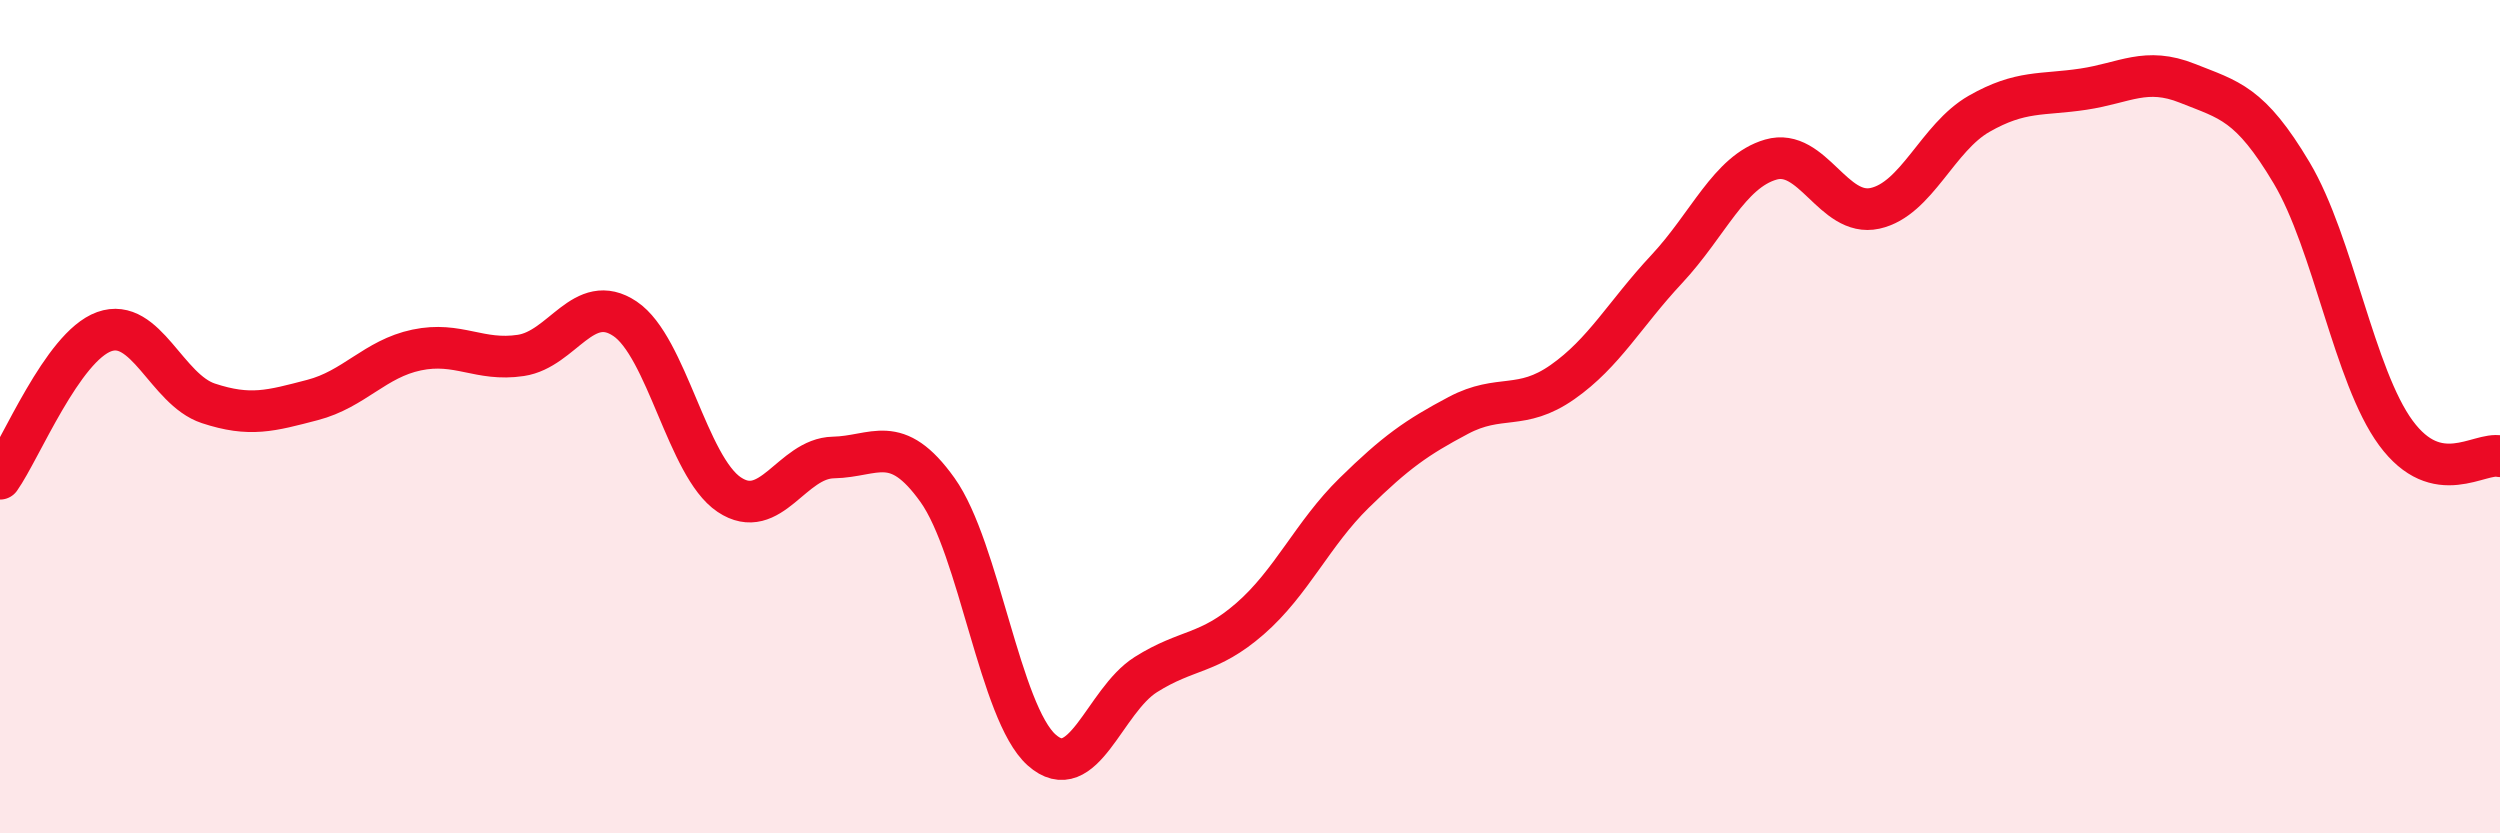 
    <svg width="60" height="20" viewBox="0 0 60 20" xmlns="http://www.w3.org/2000/svg">
      <path
        d="M 0,11.49 C 0.5,10.78 1.5,8.32 2.5,7.96 C 3.5,7.6 4,9.35 5,9.68 C 6,10.01 6.5,9.86 7.5,9.6 C 8.5,9.34 9,8.61 10,8.4 C 11,8.19 11.5,8.68 12.5,8.53 C 13.5,8.38 14,6.98 15,7.65 C 16,8.32 16.5,11.2 17.5,11.87 C 18.5,12.54 19,11 20,10.98 C 21,10.96 21.5,10.36 22.5,11.76 C 23.5,13.16 24,17.11 25,18 C 26,18.89 26.5,16.82 27.5,16.19 C 28.5,15.56 29,15.72 30,14.85 C 31,13.98 31.5,12.81 32.5,11.83 C 33.5,10.85 34,10.5 35,9.97 C 36,9.44 36.5,9.87 37.5,9.17 C 38.5,8.47 39,7.53 40,6.46 C 41,5.39 41.5,4.12 42.5,3.83 C 43.5,3.54 44,5.22 45,5 C 46,4.78 46.5,3.3 47.5,2.73 C 48.5,2.16 49,2.29 50,2.14 C 51,1.99 51.5,1.6 52.5,2 C 53.5,2.4 54,2.47 55,4.15 C 56,5.83 56.5,9.03 57.5,10.39 C 58.5,11.75 59.5,10.84 60,10.95L60 20L0 20Z"
        fill="#EB0A25"
        opacity="0.1"
        stroke-linecap="round"
        stroke-linejoin="round"
      />
      <path
        d="M 0,11.49 C 0.5,10.78 1.5,8.32 2.5,7.96 C 3.5,7.6 4,9.35 5,9.68 C 6,10.01 6.5,9.86 7.5,9.6 C 8.5,9.34 9,8.61 10,8.4 C 11,8.19 11.5,8.68 12.5,8.53 C 13.5,8.38 14,6.98 15,7.65 C 16,8.32 16.5,11.2 17.5,11.87 C 18.5,12.54 19,11 20,10.98 C 21,10.96 21.5,10.36 22.5,11.76 C 23.5,13.16 24,17.11 25,18 C 26,18.89 26.5,16.82 27.5,16.19 C 28.5,15.56 29,15.72 30,14.85 C 31,13.98 31.5,12.81 32.5,11.83 C 33.5,10.85 34,10.5 35,9.97 C 36,9.44 36.5,9.87 37.5,9.17 C 38.5,8.47 39,7.53 40,6.46 C 41,5.39 41.5,4.12 42.5,3.83 C 43.5,3.54 44,5.22 45,5 C 46,4.78 46.5,3.3 47.5,2.73 C 48.5,2.16 49,2.29 50,2.14 C 51,1.99 51.5,1.6 52.5,2 C 53.5,2.4 54,2.47 55,4.15 C 56,5.83 56.5,9.03 57.5,10.39 C 58.5,11.75 59.5,10.84 60,10.95"
        stroke="#EB0A25"
        stroke-width="1"
        fill="none"
        stroke-linecap="round"
        stroke-linejoin="round"
      />
    </svg>
  